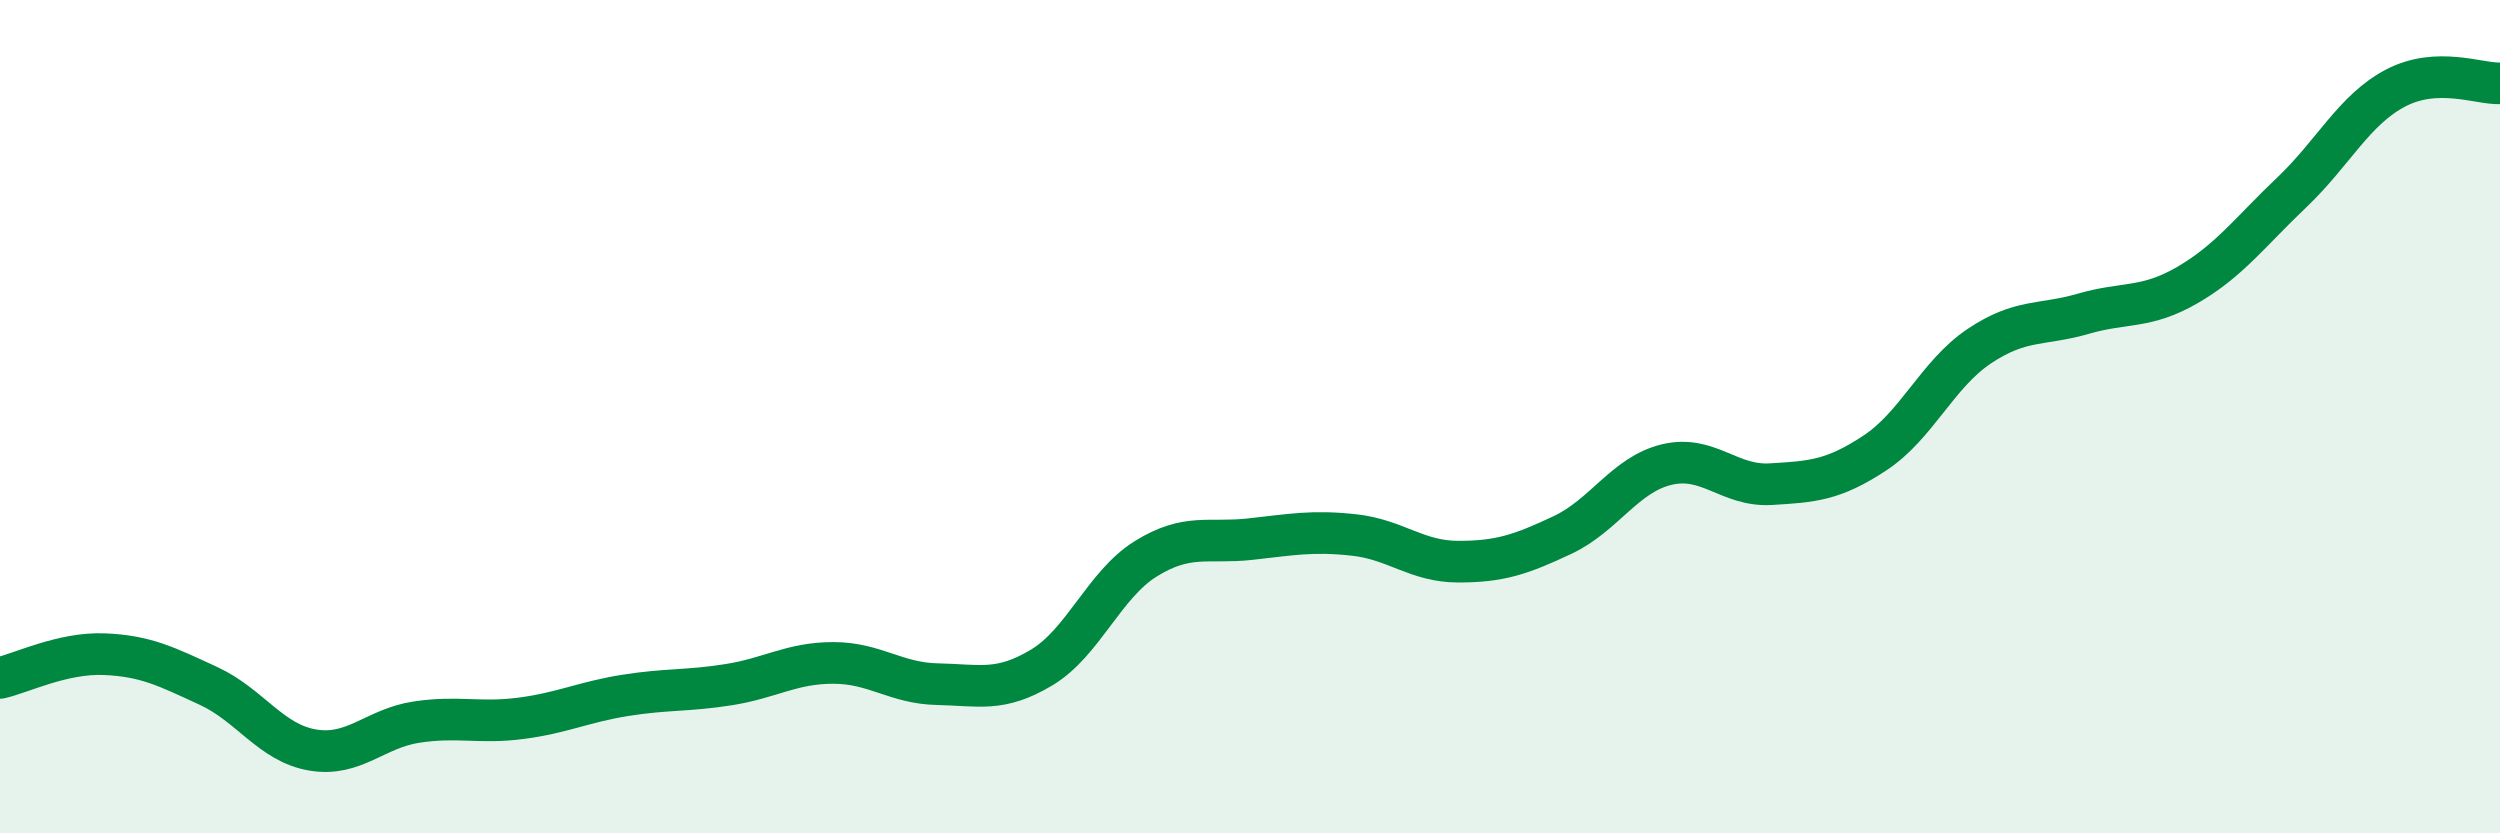
    <svg width="60" height="20" viewBox="0 0 60 20" xmlns="http://www.w3.org/2000/svg">
      <path
        d="M 0,16.27 C 0.5,16.16 1.5,15.66 2.5,15.7 C 3.5,15.74 4,16 5,16.46 C 6,16.92 6.5,17.83 7.5,18 C 8.5,18.17 9,17.48 10,17.33 C 11,17.18 11.5,17.37 12.5,17.24 C 13.5,17.11 14,16.85 15,16.69 C 16,16.53 16.5,16.59 17.5,16.43 C 18.5,16.27 19,15.91 20,15.91 C 21,15.91 21.5,16.4 22.5,16.42 C 23.5,16.44 24,16.62 25,16.02 C 26,15.42 26.5,14.03 27.5,13.41 C 28.5,12.79 29,13.05 30,12.94 C 31,12.83 31.5,12.73 32.5,12.84 C 33.5,12.95 34,13.48 35,13.48 C 36,13.48 36.5,13.31 37.5,12.84 C 38.5,12.37 39,11.39 40,11.15 C 41,10.91 41.5,11.68 42.5,11.62 C 43.5,11.56 44,11.53 45,10.87 C 46,10.21 46.5,8.98 47.5,8.31 C 48.5,7.64 49,7.82 50,7.53 C 51,7.24 51.5,7.42 52.5,6.84 C 53.5,6.26 54,5.57 55,4.62 C 56,3.67 56.5,2.63 57.5,2.11 C 58.5,1.59 59.5,2.02 60,2L60 20L0 20Z"
        fill="#008740"
        opacity="0.1"
        stroke-linecap="round"
        stroke-linejoin="round"
      />
      <path
        d="M 0,16.27 C 0.5,16.16 1.5,15.66 2.5,15.7 C 3.5,15.74 4,16 5,16.46 C 6,16.92 6.5,17.83 7.5,18 C 8.5,18.17 9,17.48 10,17.33 C 11,17.18 11.5,17.37 12.5,17.24 C 13.5,17.11 14,16.85 15,16.69 C 16,16.53 16.5,16.59 17.5,16.43 C 18.5,16.27 19,15.91 20,15.91 C 21,15.91 21.5,16.4 22.5,16.42 C 23.5,16.44 24,16.62 25,16.02 C 26,15.42 26.5,14.03 27.5,13.41 C 28.5,12.79 29,13.05 30,12.94 C 31,12.83 31.5,12.73 32.5,12.84 C 33.5,12.95 34,13.48 35,13.48 C 36,13.48 36.5,13.31 37.5,12.84 C 38.5,12.37 39,11.39 40,11.15 C 41,10.91 41.5,11.68 42.5,11.62 C 43.5,11.56 44,11.53 45,10.87 C 46,10.21 46.5,8.98 47.5,8.31 C 48.5,7.64 49,7.82 50,7.53 C 51,7.24 51.5,7.42 52.5,6.84 C 53.5,6.26 54,5.57 55,4.62 C 56,3.67 56.5,2.63 57.5,2.11 C 58.5,1.59 59.5,2.02 60,2"
        stroke="#008740"
        stroke-width="1"
        fill="none"
        stroke-linecap="round"
        stroke-linejoin="round"
      />
    </svg>
  